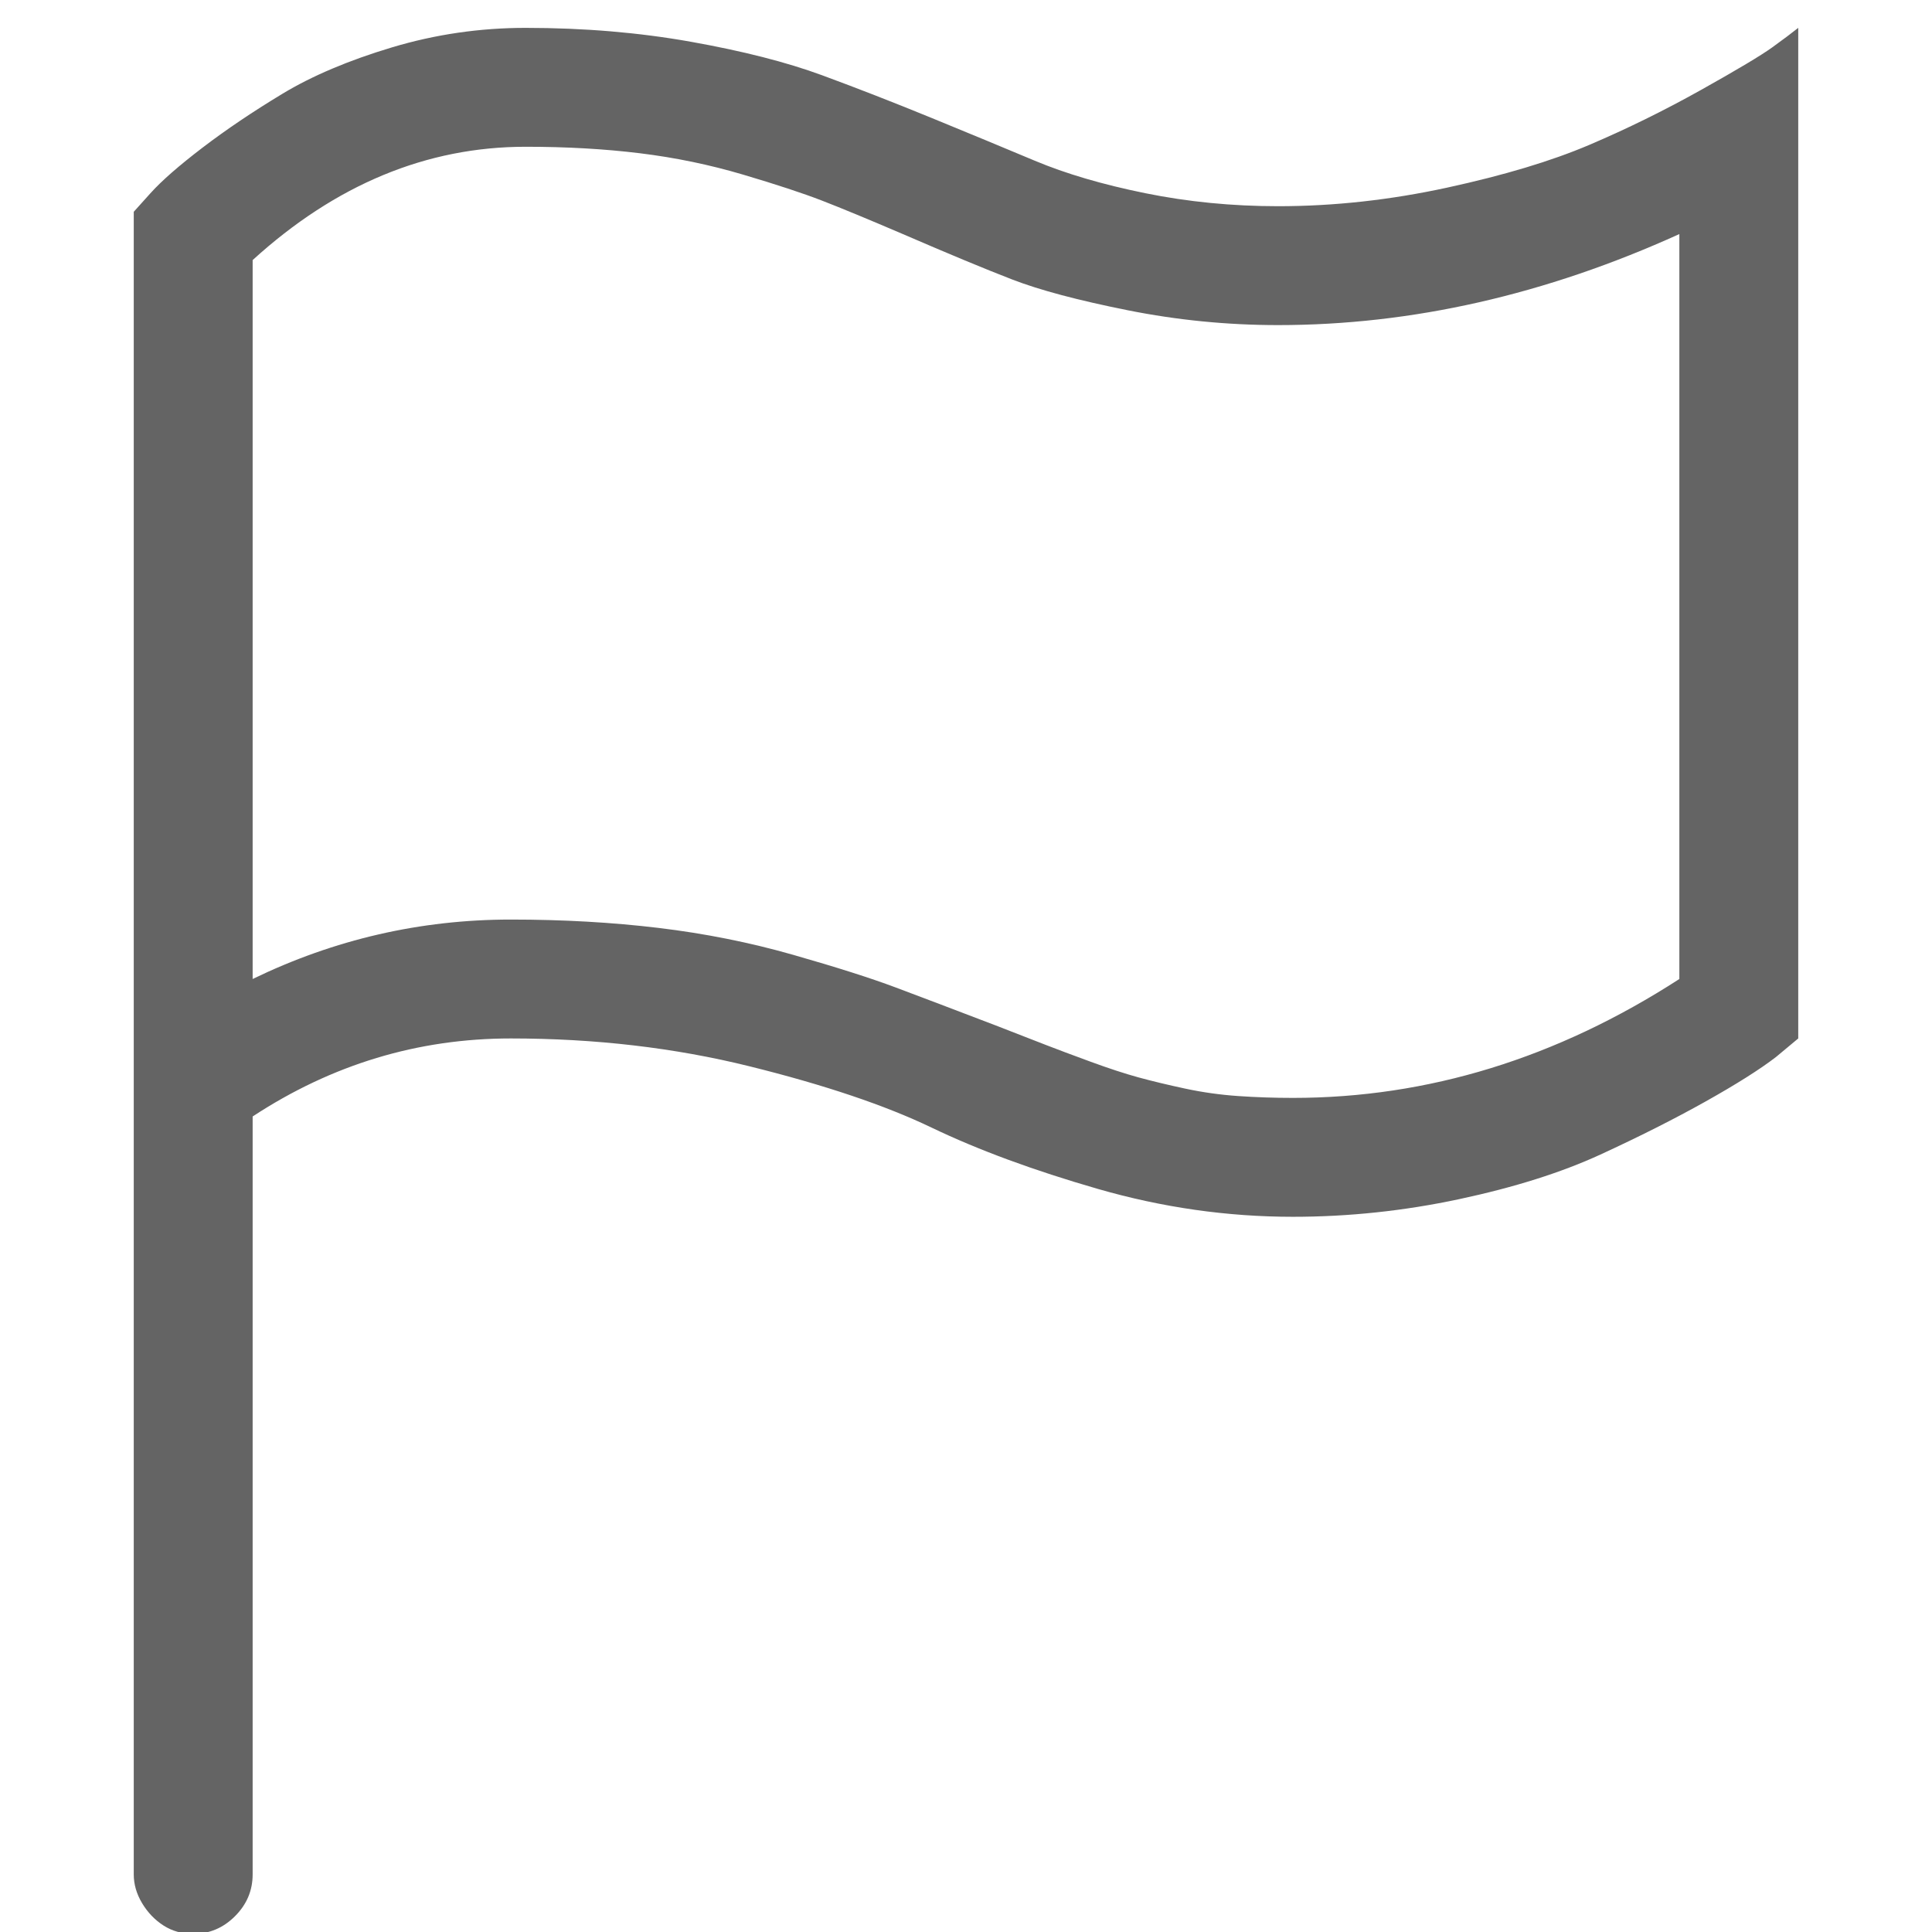 <?xml version="1.0"?>
<svg xmlns="http://www.w3.org/2000/svg" xmlns:xlink="http://www.w3.org/1999/xlink" aria-hidden="true" width="1em" height="1em" viewBox="0 0 896 1040" data-icon="simple-line-icons:flag" data-width="1em" data-height="1em" data-inline="false" class="iconify"><path d="M616 111q-37 0-71.5-7T485 86.5t-55.5-23-59-23-70.5-18-89-7.5q-37 0-72 10.5t-59 25-43 29T9 104l-9 10v895q0 8 4.5 15.5t11.5 12 16 4.5q13 0 22.5-9.5T64 1009V601q64-42 139-42 68 0 128.5 15t98 33 89.5 33 105 15q45 0 89.5-9.5t76-24T846 593t38-24l12-10V15q-5 4-14 10.5t-38.5 23-60 29.5-76.5 23-91 10zm216 416q-99 64-208 64-15 0-29.5-1t-28.5-4-25-6-26-8.5-24-9L464 552q-34-13-54-20.5T355 514t-72.5-14.5T203 495q-73 0-139 32V140q67-61 147-61 33 0 61.5 3.5T328 94t42.5 14 43.5 18q37 16 59 24.5t62 16.5 81 8q108 0 216-49v401z" fill="#646464"/></svg>
